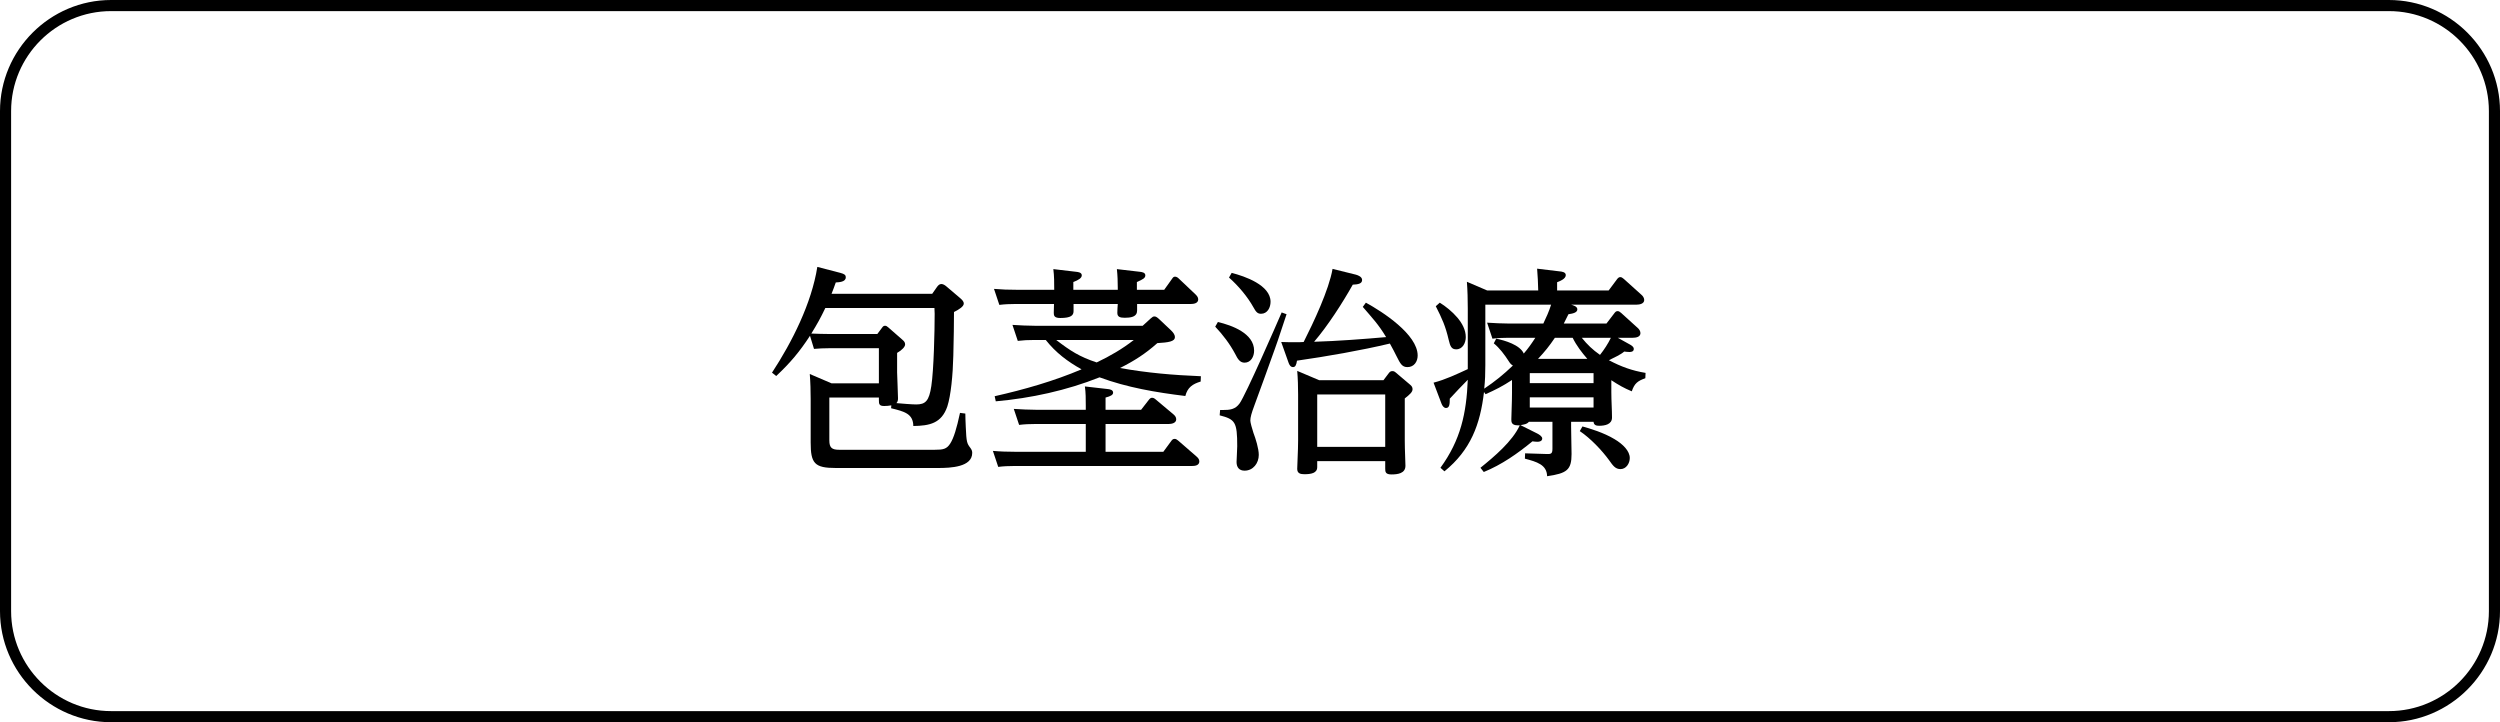<?xml version="1.0" encoding="UTF-8"?><svg id="_レイヤー_1" xmlns="http://www.w3.org/2000/svg" viewBox="0 0 225 65"><defs><style>.cls-1{stroke-width:0px;}</style></defs><path class="cls-1" d="m215,1c4.96,0,9,4.04,9,9v45c0,4.96-4.04,9-9,9H10c-4.96,0-9-4.04-9-9V10C1,5.04,5.04,1,10,1h205m0-1H10C4.5,0,0,4.5,0,10v45c0,5.5,4.5,10,10,10h205c5.5,0,10-4.5,10-10V10c0-5.5-4.5-10-10-10h0Z"/><path class="cls-1" d="m79.58,36.54c-.46,0-.48-.18-.48-.54v-.22h-4.46v3.86c0,.66.24.84.88.84h8.6c.76,0,1.08-.06,1.4-.56.32-.5.58-1.36.88-2.76l.48.06c0,.32.02.76.04,1.22.06,1.36.1,1.46.42,1.88.1.14.16.26.16.44,0,1.28-1.94,1.36-3.08,1.36h-9.2c-1.92,0-2.26-.42-2.26-2.3v-3.9c0-.74-.02-1.5-.08-2.26l1.96.84h4.26v-3.16h-4.52c-.48,0-.84.02-1.32.06l-.36-1.18c-.94,1.44-1.78,2.44-3.04,3.62l-.38-.3c1.82-2.78,3.56-6.24,4.08-9.52l2.08.54c.36.1.48.18.48.4,0,.42-.6.44-.9.46-.12.34-.24.68-.38,1.02h9.06l.42-.6c.1-.14.22-.28.4-.28.16,0,.32.1.46.22l1.2,1.02c.16.14.36.3.36.52,0,.26-.4.52-.88.76,0,.98-.02,2.38-.06,3.92-.04,1.74-.22,3.6-.54,4.58-.52,1.52-1.6,1.74-3.06,1.76-.02-1.1-.78-1.3-2-1.6l.02-.26c-.22.04-.42.06-.64.06Zm2.88-.14c.84,0,1.16-.32,1.36-1.66.22-1.44.3-4.94.3-6.5,0-.18-.02-.36-.02-.52h-9.82c-.44.92-.72,1.42-1.26,2.3.54.02,1.06.04,1.6.04h4.34l.42-.56c.1-.14.16-.18.26-.18.12,0,.16.02.3.14l1.28,1.12c.16.14.24.24.24.42,0,.2-.26.5-.72.76v1.76c0,.42.08,1.78.08,2.32,0,.18-.02.3-.14.44.4.04,1.42.12,1.78.12Z"/><path class="cls-1" d="m97.72,36.48c0-.56,0-1.14-.08-1.7l2.1.24c.18.02.44.08.44.32,0,.2-.22.32-.68.44v1.1h3.2l.7-.9c.08-.1.16-.18.28-.18s.2.04.32.14l1.62,1.36c.14.12.24.26.24.44,0,.34-.42.42-.68.42h-5.68v2.5h5.2l.72-.98c.08-.1.14-.18.3-.18.1,0,.18.04.3.14l1.66,1.44c.14.12.26.26.26.44,0,.38-.4.42-.68.42h-16c-.46,0-.96.02-1.42.08l-.48-1.44c.66.06,1.34.08,2,.08h6.36v-2.5h-4.56c-.48,0-.96.02-1.44.08l-.48-1.44c.68.04,1.34.08,2.02.08h4.46v-.4Zm-2.92-12.26l2.04.24c.2.02.52.06.52.32,0,.24-.28.42-.76.6v.7h4v-.16c0-.58-.02-1.14-.08-1.7l2.06.24c.18.02.5.06.5.32,0,.24-.2.36-.76.6v.7h2.46l.7-.98c.1-.14.14-.2.28-.2.12,0,.24.08.32.16l1.52,1.44c.12.12.24.26.24.44,0,.36-.4.42-.68.42h-4.82v.56c0,.26-.08.46-.38.58-.2.08-.5.1-.72.1-.44,0-.68-.08-.68-.44,0-.2.02-.56.04-.8h-3.98v.64c0,.38-.22.62-1.2.62-.54,0-.58-.22-.58-.46,0-.26.02-.52.02-.8h-3.5c-.46,0-.94.02-1.42.08l-.48-1.44c.68.06,1.34.08,2.02.08h3.4c0-.62,0-1.24-.08-1.86Zm13.28,9.64l-.02.48c-.72.22-1.18.52-1.38,1.3-2.62-.32-5.24-.76-7.72-1.68-2.96,1.18-6.18,1.88-9.34,2.16l-.1-.46c2.66-.6,5.32-1.36,7.82-2.42-1.26-.7-2.32-1.5-3.22-2.64h-1.1c-.48,0-.94.02-1.42.08l-.48-1.44c.68.04,1.34.08,2.02.08h9.7l.7-.64c.18-.16.24-.2.36-.2s.22.06.4.22l1.1,1.04c.16.16.34.36.34.6,0,.4-.58.48-1.58.54-1.08.96-2.08,1.6-3.36,2.24,2.44.44,4.8.64,7.28.74Zm-6.04-3.26h-6.98c1.28.98,2.08,1.5,3.64,2.02,1.18-.56,2.32-1.22,3.34-2.02Z"/><path class="cls-1" d="m112.87,31.56c0,.52-.28,1.08-.86,1.08-.42,0-.62-.34-.84-.78-.48-.9-1.1-1.72-1.8-2.46l.24-.42c1.26.3,3.26,1.02,3.26,2.58Zm-2.8,5.34c.6,0,1.1-.04,1.5-.6.58-.84,3.22-6.88,3.78-8.18l.44.16c-.36,1.04-.68,2.1-1.06,3.14-.6,1.7-1.22,3.38-1.84,5.08-.26.7-.36,1.06-.36,1.36,0,.16.16.74.28,1.1.2.52.48,1.42.48,1.98,0,.74-.5,1.42-1.28,1.42-.48,0-.72-.3-.72-.78,0-.12.06-1.2.06-1.42,0-2.18-.18-2.42-1.58-2.78l.04-.48h.26Zm4.28-9.74c0,.52-.28,1.08-.86,1.08-.32,0-.46-.18-.68-.58-.52-.94-1.36-1.94-2.2-2.68l.24-.42c1.18.3,3.5,1.1,3.5,2.6Zm10.4,3.18c-.68-1.14-1.26-1.74-2.1-2.72l.28-.38c1.5.82,4.66,2.86,4.66,4.76,0,.54-.32,1.04-.92,1.04-.48,0-.64-.3-.98-.98-.14-.3-.36-.7-.6-1.14-2.6.62-5.7,1.16-8.36,1.54-.06.38-.14.58-.36.58s-.34-.22-.4-.4l-.66-1.86c.44.02.88.02,1.34.02.22,0,.46,0,.68-.02.88-1.74,2.28-4.7,2.6-6.58l2.1.52c.22.06.56.2.56.48,0,.34-.38.4-.84.42-.92,1.64-2.26,3.72-3.48,5.14,2.04-.06,4.44-.24,6.48-.42Zm-.24,3.88l.5-.66c.08-.1.16-.16.3-.16.1,0,.18.02.3.12l1.32,1.12c.12.1.2.22.2.38,0,.26-.22.46-.7.84v3.8c0,.88.06,1.86.06,2.26,0,.7-.72.78-1.26.78s-.56-.24-.56-.52v-.68h-6.12v.54c0,.54-.54.64-1.16.64-.36,0-.64-.08-.64-.48,0-.48.08-1.6.08-2.54v-4.14c0-.68-.02-1.46-.08-2.14l1.98.84h5.78Zm-5.96,6h6.12v-4.72h-6.12v4.72Z"/><path class="cls-1" d="m138.44,26.14c-.02-.66-.04-1.32-.1-1.96l2,.24c.22.02.58.06.58.34,0,.34-.52.54-.78.64v.74h4.64l.76-1.02c.08-.1.16-.18.28-.18s.2.06.32.16l1.6,1.44c.12.1.24.28.24.46,0,.34-.42.42-.7.42h-5.88c.2.06.56.16.56.42,0,.28-.36.38-.8.44-.14.28-.28.56-.42.84h3.84l.72-.94c.06-.08.14-.18.28-.18.12,0,.2.06.32.16l1.5,1.36c.12.1.24.28.24.46,0,.36-.42.42-.7.42h-1.34l1.08.6c.14.08.36.2.36.4,0,.22-.18.28-.38.28-.16,0-.32-.02-.48-.04-.32.28-.9.54-1.38.78,1.1.58,2.08.94,3.3,1.14l-.02.48c-.68.24-.98.46-1.22,1.18-.72-.3-1.2-.58-1.84-1v1.08c0,.78.06,1.58.06,2.28,0,.62-.64.74-1.16.74-.26,0-.48-.06-.5-.36h-2.02v.46c0,.82.04,1.64.04,2.44,0,1.44-.42,1.74-2.2,2-.02-1.04-.94-1.3-2-1.58l.02-.48,1.9.06c.44.02.56-.02.56-.48v-2.42h-2.12c-.16.22-.5.26-.76.3l1.52.76c.16.08.44.26.44.44,0,.24-.24.3-.42.3-.16,0-.32-.02-.46-.04-1.34,1.1-2.76,2.1-4.38,2.76l-.3-.38c1.24-1,2.88-2.38,3.54-3.82h-.18c-.58,0-.58-.32-.58-.54,0-.42.06-1.48.06-2.38v-1.16c-.82.54-1.48.88-2.38,1.28l-.14-.2c-.34,2.92-1.2,5.22-3.56,7.14l-.36-.32c1.82-2.5,2.34-4.9,2.46-7.92-.54.56-1.1,1.12-1.62,1.7,0,.48-.02.84-.34.84-.2,0-.34-.22-.4-.38l-.72-1.9c1.08-.28,2.08-.76,3.08-1.22v-5.44c0-.8-.02-1.62-.08-2.42l1.82.78h4.6Zm-7.28,2.44c.44.52.76,1.12.76,1.76,0,.52-.28,1.1-.86,1.1-.42,0-.54-.26-.68-.86-.28-1.22-.6-1.92-1.16-3.02l.36-.32c.52.32,1.12.8,1.58,1.34Zm2.52,4.28c0,.74-.02,1.38-.1,2.12.98-.66,1.72-1.26,2.58-2.08-.18-.1-.28-.24-.38-.4-.36-.56-.82-1.18-1.34-1.6l.22-.42c.78.16,2.14.56,2.48,1.34.38-.44.72-.92,1.04-1.42h-2.42c-.48,0-.96.02-1.44.08l-.48-1.44c.68.04,1.34.08,2.02.08h3.04c.26-.54.52-1.12.7-1.7h-5.92v5.44Zm4,1.62h5.74v-.9h-5.74v.9Zm0,2.2h5.74v-.92h-5.74v.92Zm3.86-6.28h-1.6c-.5.74-.9,1.24-1.52,1.9h4.44c-.5-.58-.98-1.2-1.32-1.9Zm3.76,9.12c.78.46,1.38,1.08,1.38,1.7,0,.48-.32,1-.84,1-.46,0-.68-.32-1.02-.8-.64-.88-1.68-1.98-2.64-2.62l.24-.42c.66.18,1.92.56,2.88,1.14Zm-.32-9.12h-2.62c.5.62.98,1.08,1.64,1.54.38-.48.72-1,.98-1.54Z"/></svg>